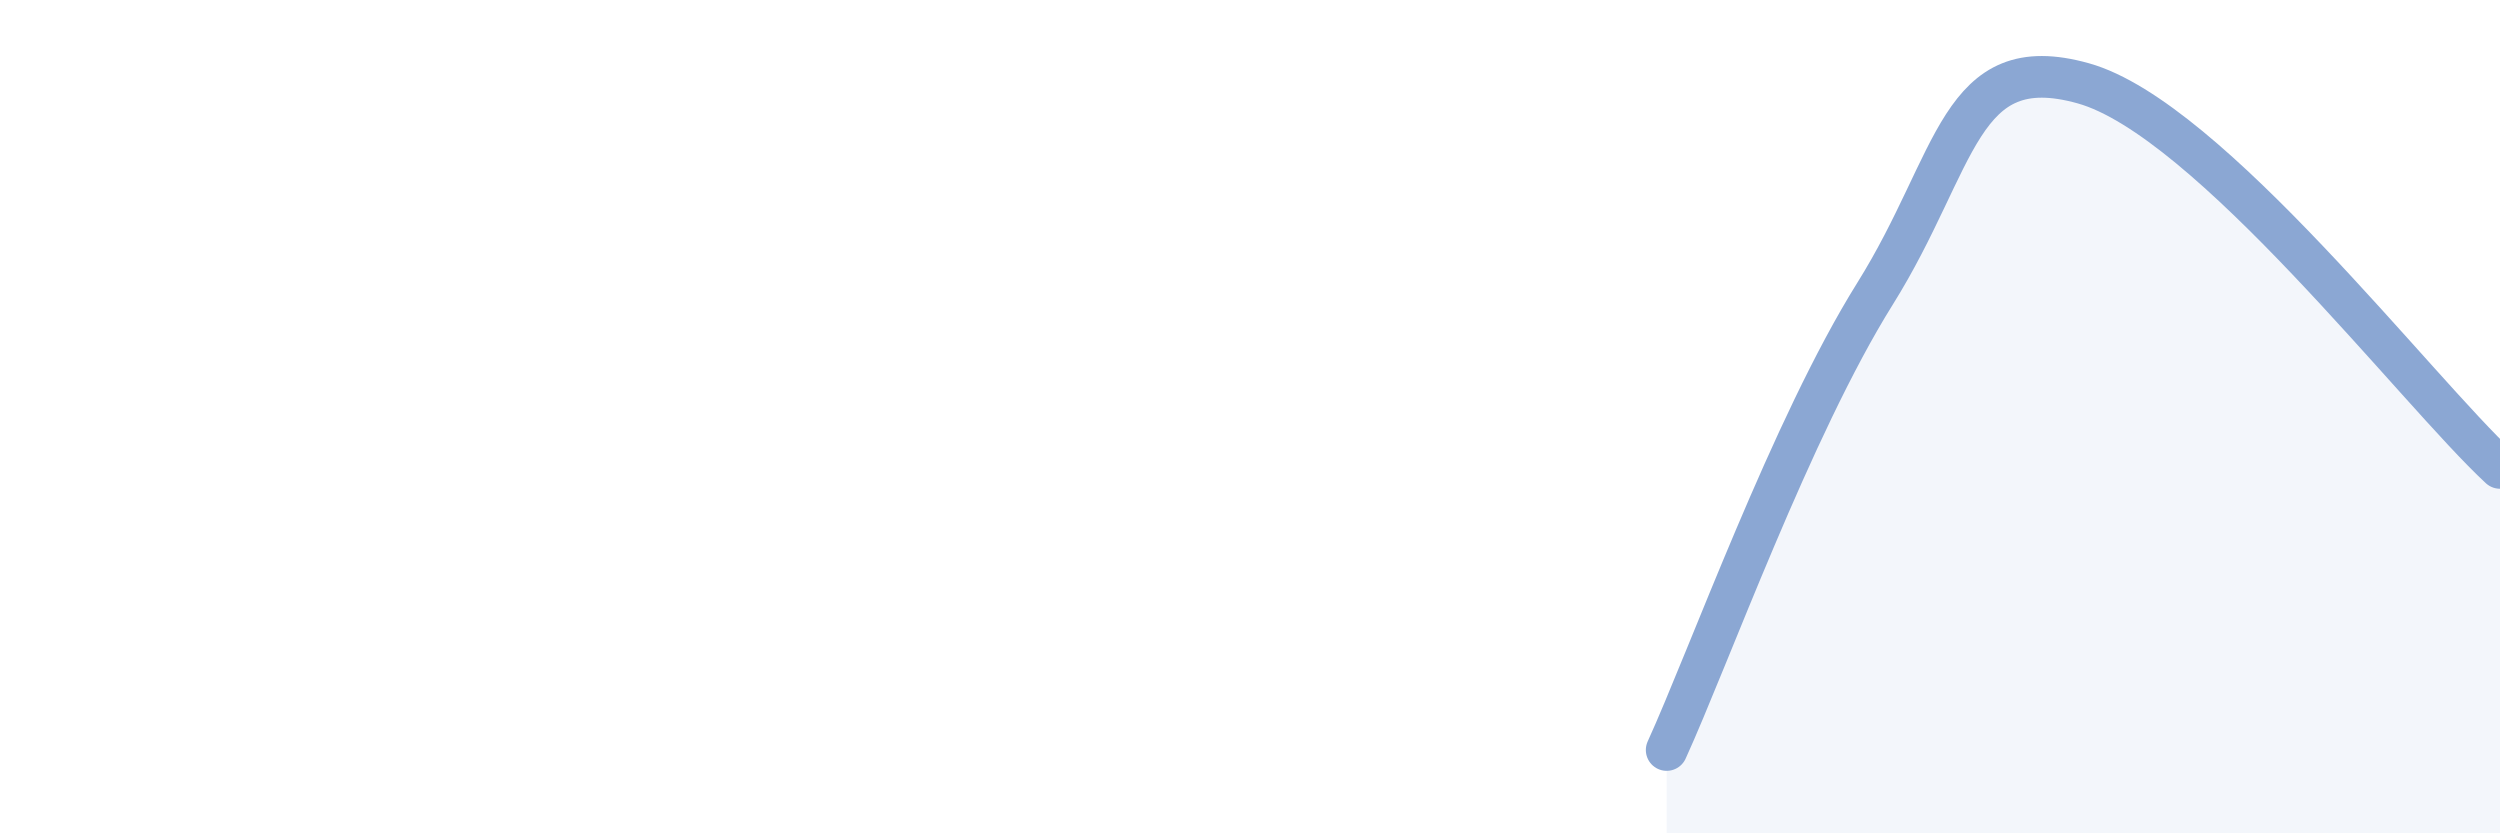 
    <svg width="60" height="20" viewBox="0 0 60 20" xmlns="http://www.w3.org/2000/svg">
      <path
        d="M 40,18 C 41,15.81 43,10.25 45,7.05 C 47,3.85 47,1.16 50,2 C 53,2.84 58,9.38 60,11.23L60 20L40 20Z"
        fill="#8ba7d3"
        opacity="0.1"
        stroke-linecap="round"
        stroke-linejoin="round"
      />
      <path
        d="M 40,18 C 41,15.81 43,10.25 45,7.05 C 47,3.85 47,1.16 50,2 C 53,2.84 58,9.38 60,11.23"
        stroke="#8ba7d3"
        stroke-width="1"
        fill="none"
        stroke-linecap="round"
        stroke-linejoin="round"
      />
    </svg>
  